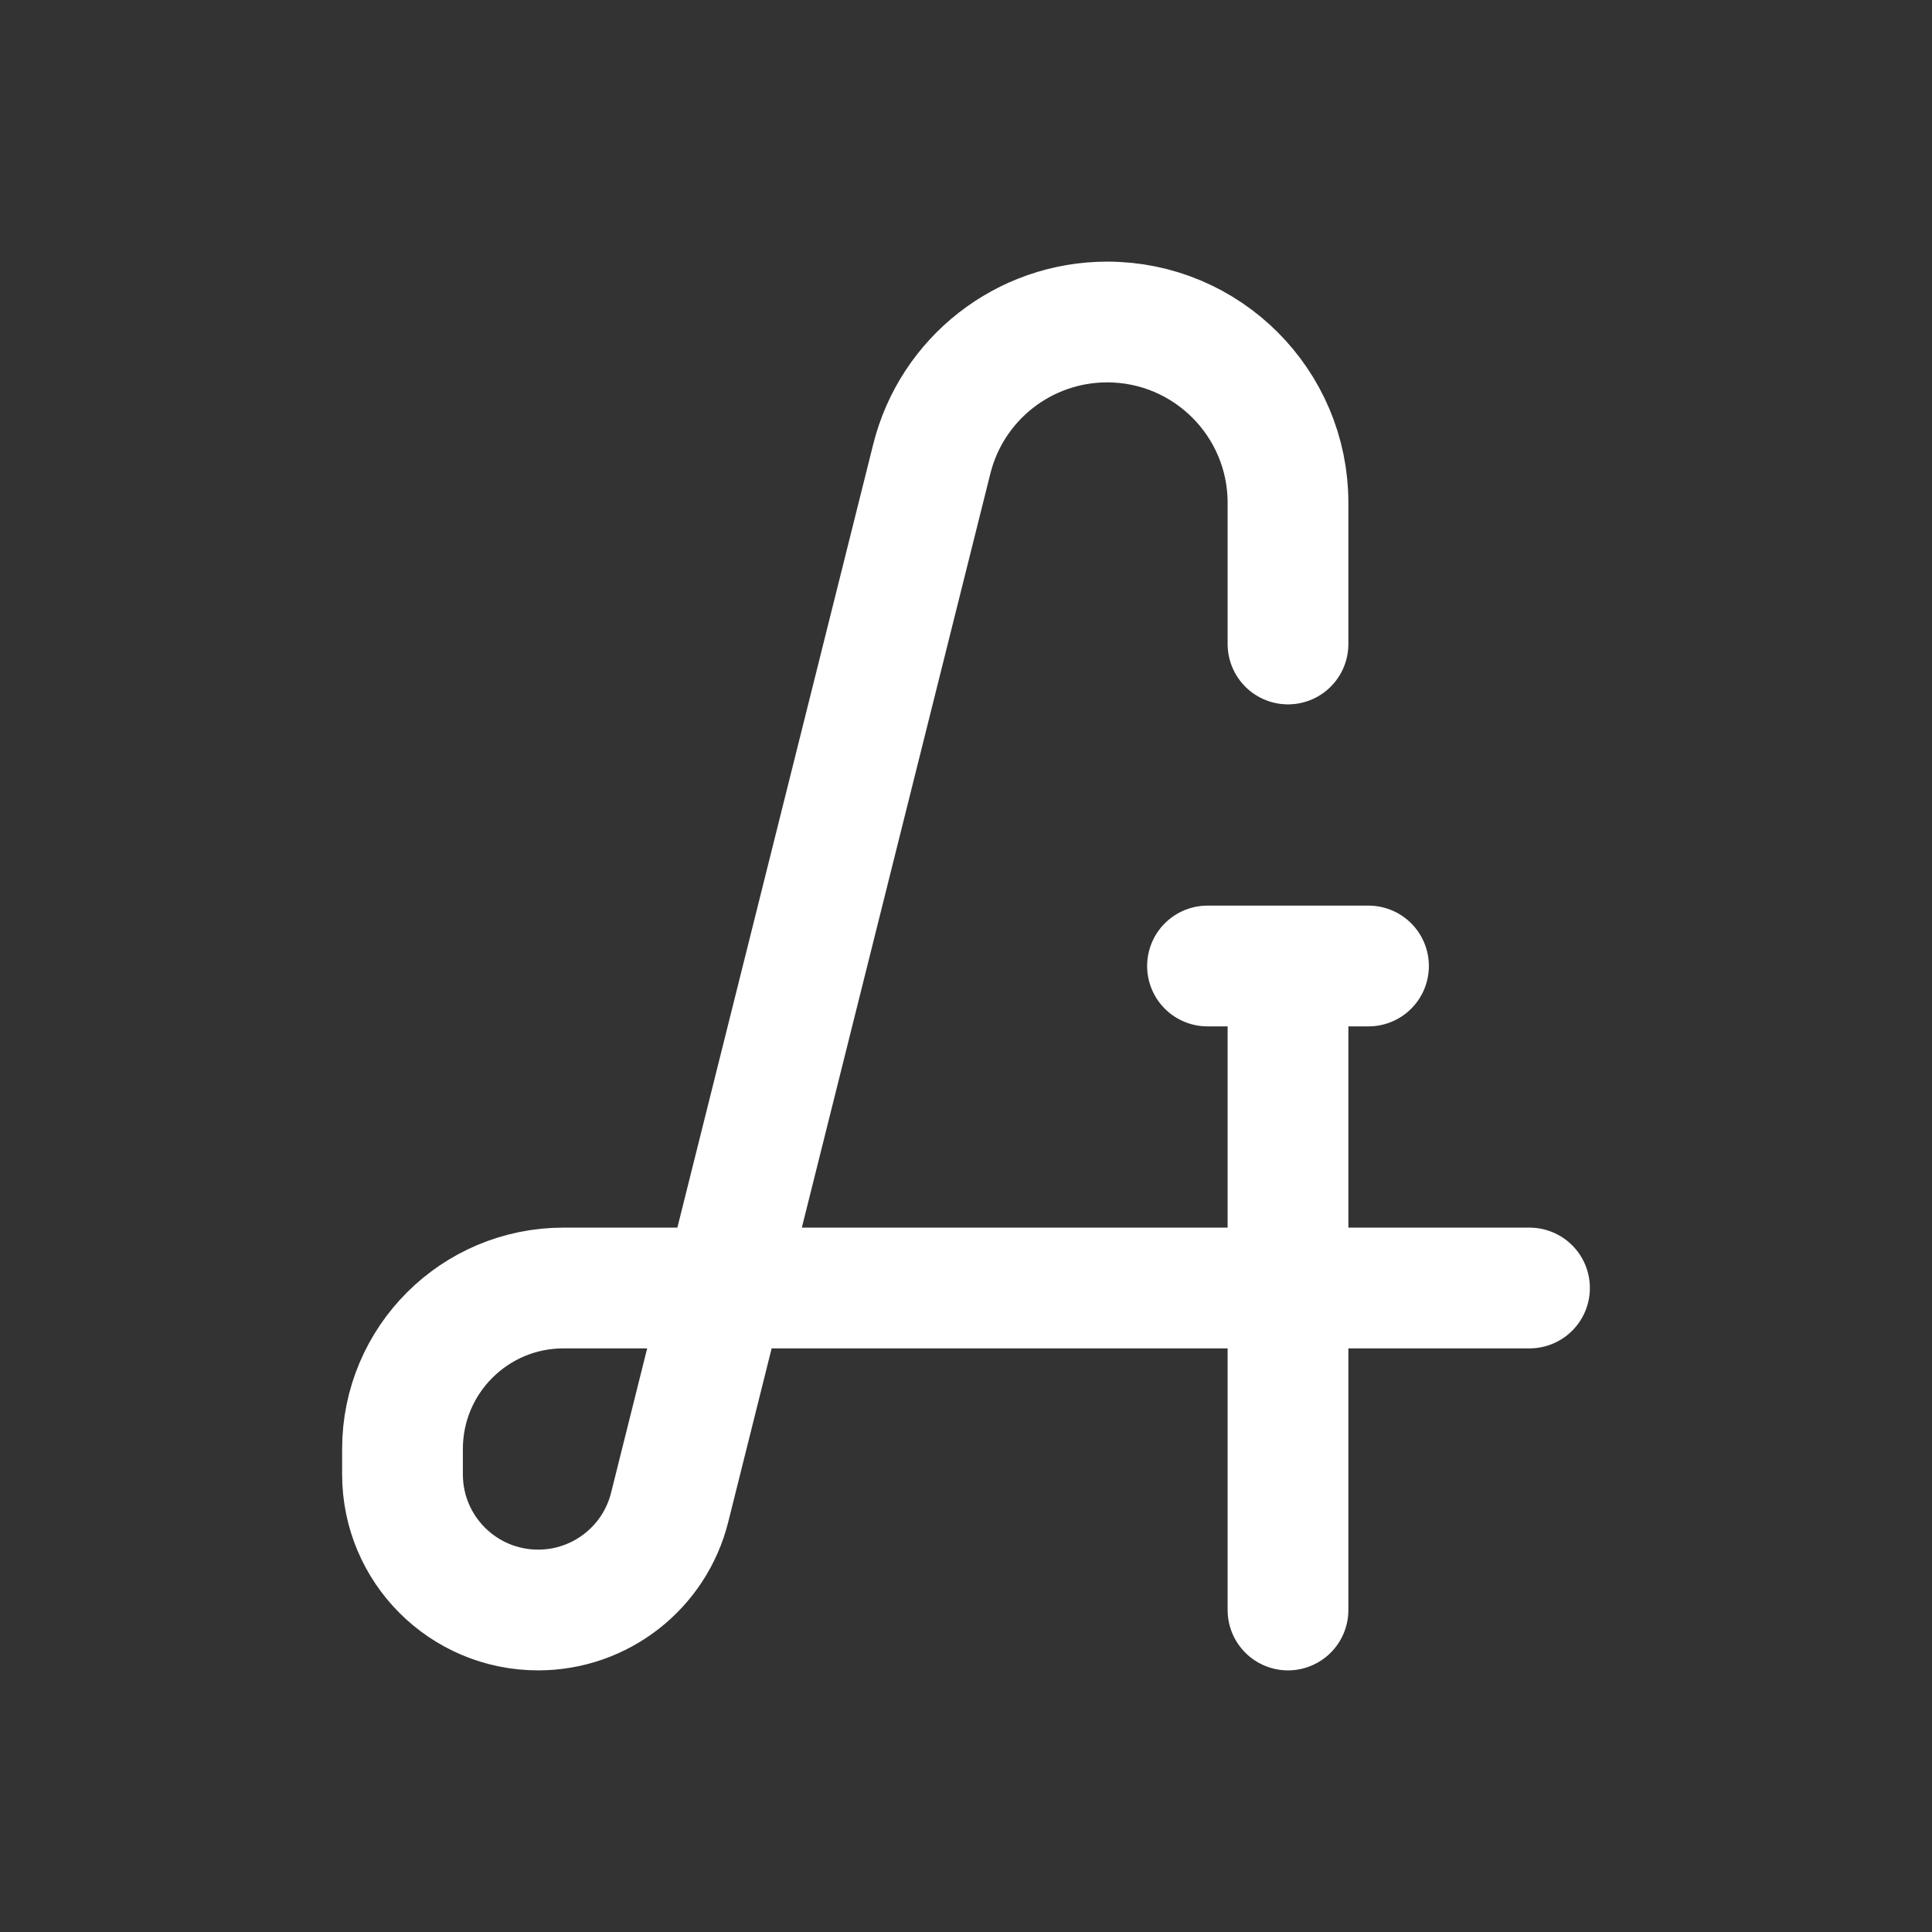 <svg width="24" height="24" viewBox="0 0 24 24" fill="none" xmlns="http://www.w3.org/2000/svg">
<rect x="0" y="0" width="24" height="24" fill="#333333" stroke="none"/>
<path d="M16 20V12M16 12H15M16 12H17M16 8V6.246C16 5.006 14.994 4 13.754 4V4C12.723 4 11.825 4.701 11.575 5.701L8.319 18.724C8.132 19.474 7.458 20 6.685 20V20C5.754 20 5 19.246 5 18.315V18C5 16.895 5.895 16 7 16H19" stroke="white" stroke-width="1.5" stroke-linecap="round"></path>
</svg>
